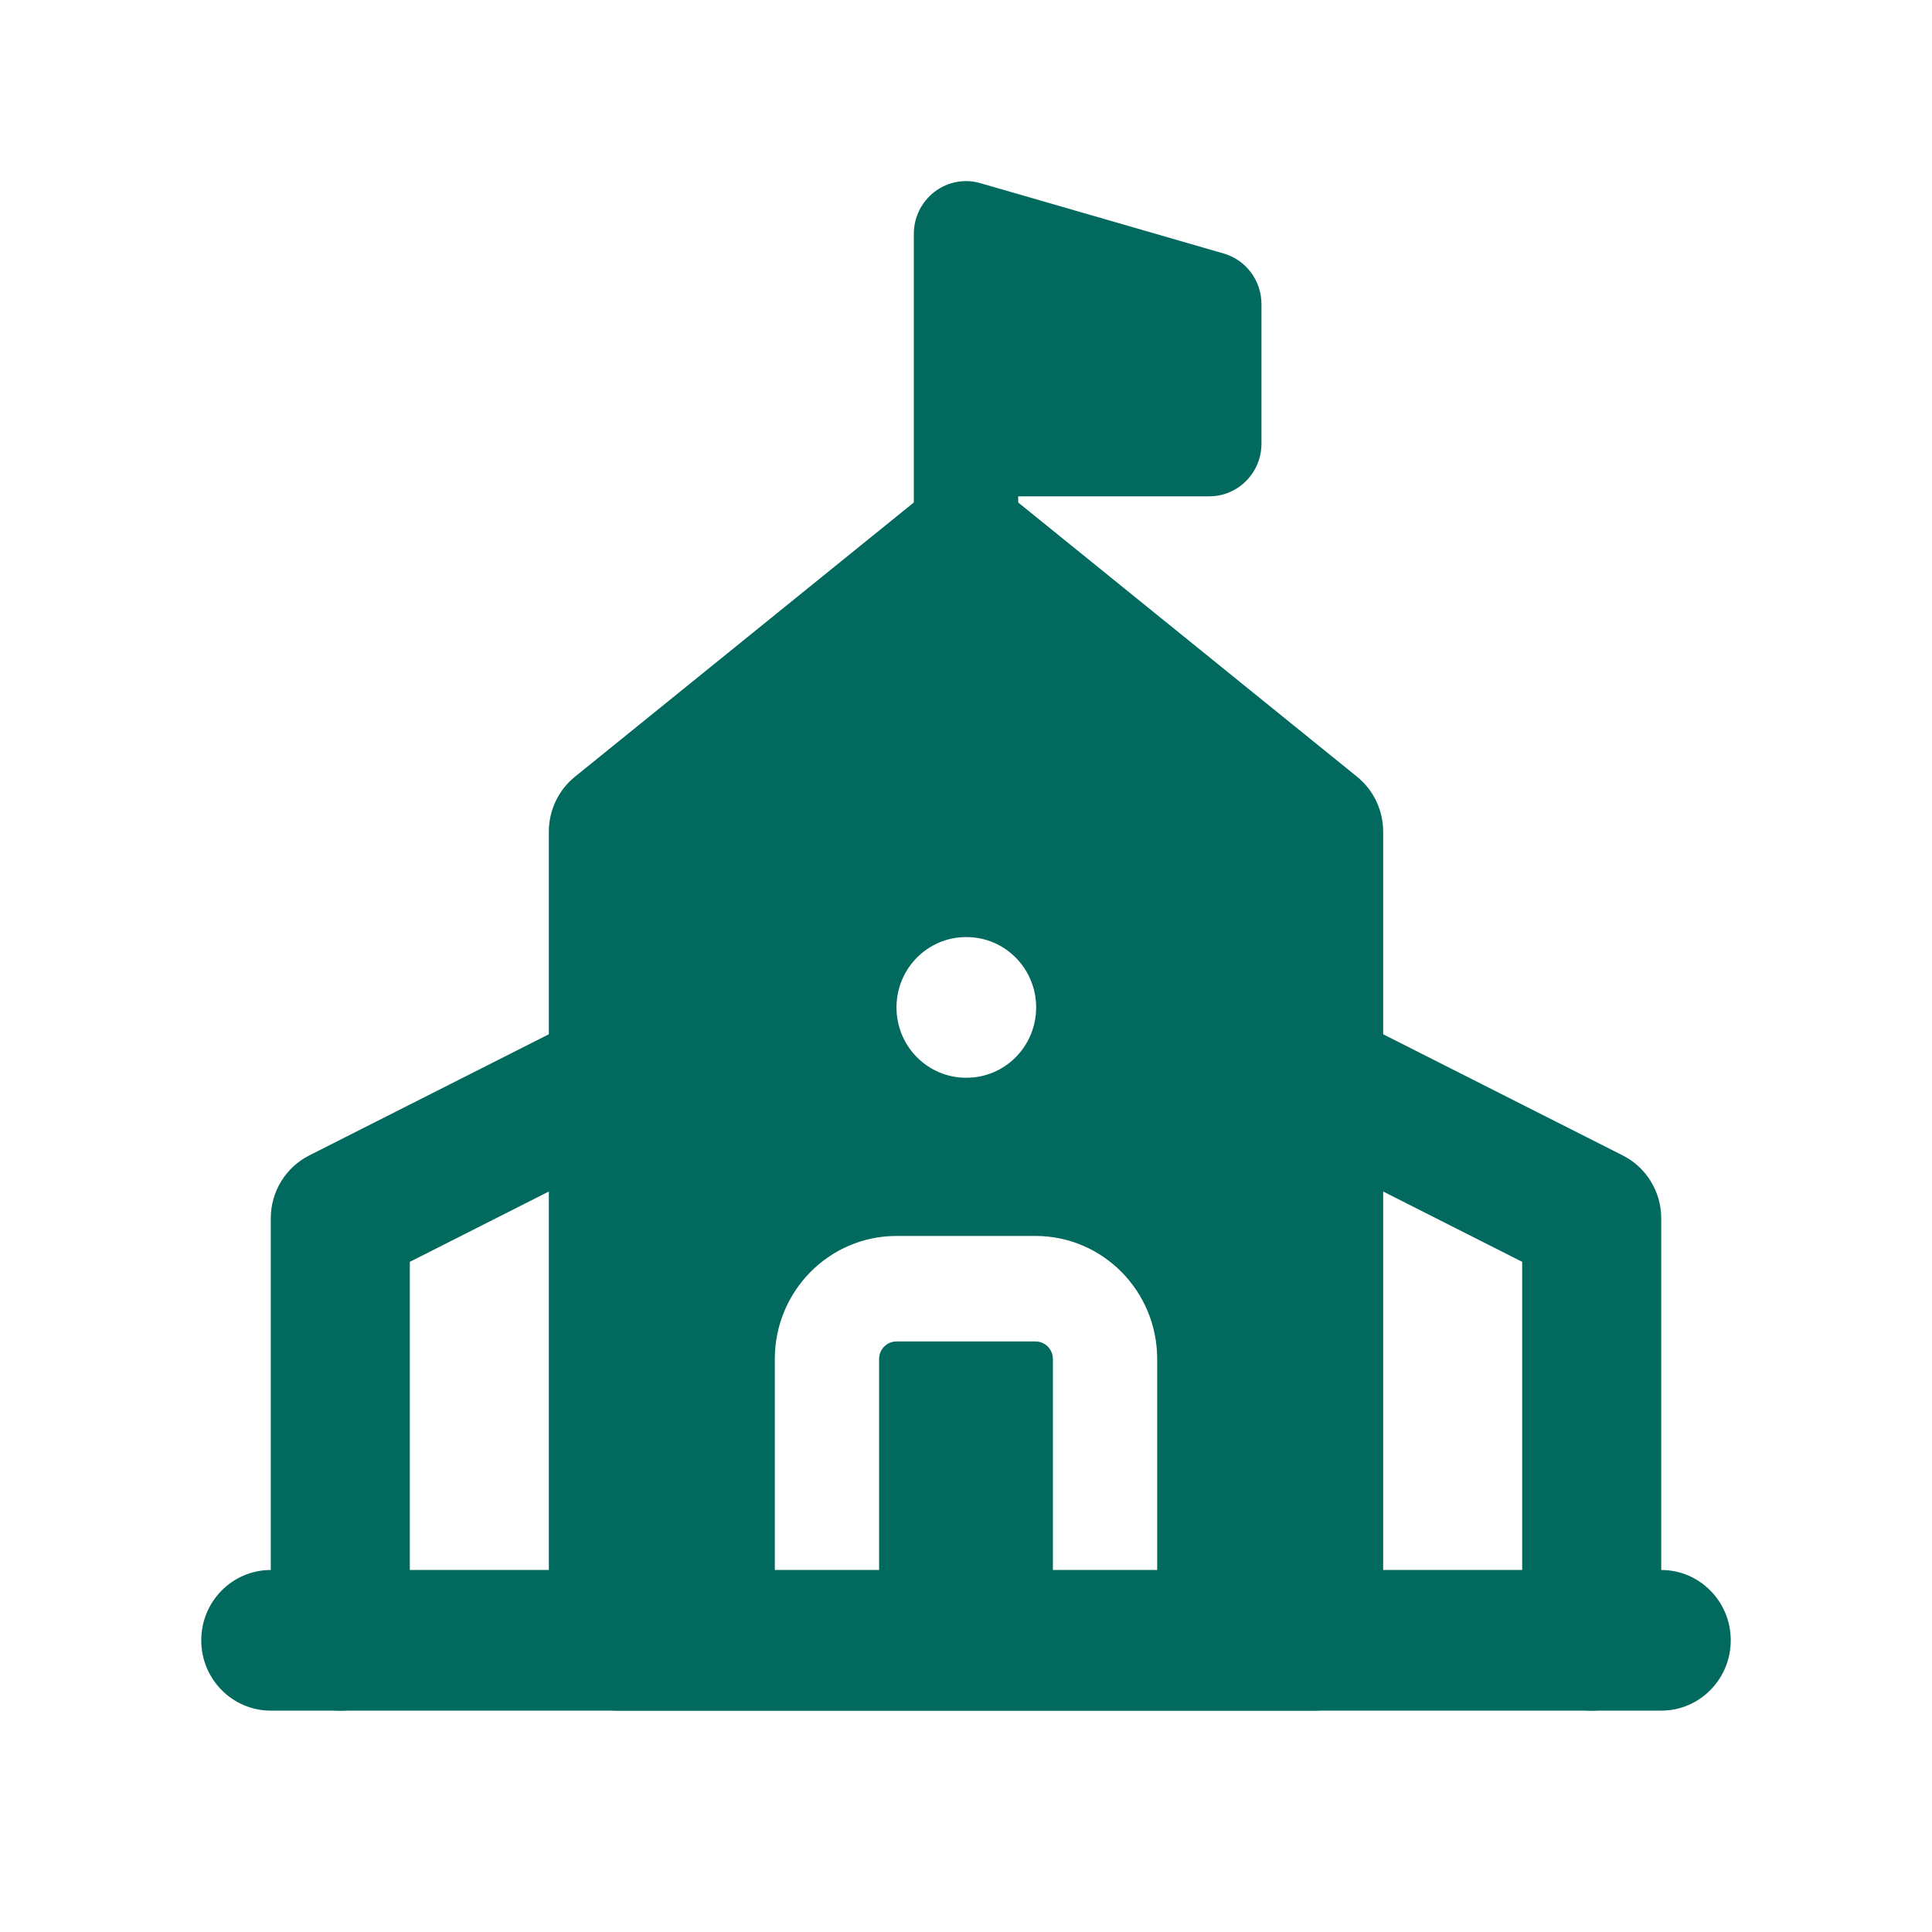 <svg width="48" height="48" viewBox="0 0 48 48" fill="none" xmlns="http://www.w3.org/2000/svg">
<path fill-rule="evenodd" clip-rule="evenodd" d="M31.091 25.995C31.518 25.131 32.556 24.782 33.409 25.213L40.318 28.707C40.903 29.003 41.273 29.608 41.273 30.27V40.753C41.273 41.718 40.499 42.5 39.545 42.5C38.592 42.5 37.818 41.718 37.818 40.753V31.35L31.864 28.338C31.011 27.907 30.665 26.858 31.091 25.995Z" fill="#01695D"/>
<path fill-rule="evenodd" clip-rule="evenodd" d="M16.909 25.995C17.335 26.858 16.989 27.907 16.136 28.338L10.182 31.35V40.753C10.182 41.718 9.408 42.5 8.455 42.5C7.501 42.5 6.727 41.718 6.727 40.753V30.27C6.727 29.608 7.097 29.003 7.682 28.707L14.591 25.213C15.444 24.782 16.482 25.131 16.909 25.995Z" fill="#01695D"/>
<path fill-rule="evenodd" clip-rule="evenodd" d="M5 40.753C5 39.788 5.773 39.006 6.727 39.006H41.273C42.227 39.006 43 39.788 43 40.753C43 41.718 42.227 42.5 41.273 42.5H6.727C5.773 42.5 5 41.718 5 40.753Z" fill="#01695D"/>
<path fill-rule="evenodd" clip-rule="evenodd" d="M23.22 4.764C23.544 4.517 23.965 4.437 24.356 4.55L30.401 6.298C30.957 6.458 31.341 6.972 31.341 7.557V11.021C31.341 11.744 30.761 12.331 30.046 12.331H25.296V13.672C25.296 14.396 24.715 14.983 24 14.983C23.285 14.983 22.704 14.396 22.704 13.672V5.81C22.704 5.399 22.895 5.012 23.22 4.764Z" fill="#01695D"/>
<path fill-rule="evenodd" clip-rule="evenodd" d="M22.921 12.308C23.552 11.798 24.448 11.798 25.079 12.308L33.715 19.297C34.125 19.628 34.364 20.13 34.364 20.661V40.753C34.364 41.718 33.59 42.5 32.636 42.5H15.364C14.41 42.5 13.636 41.718 13.636 40.753V20.661C13.636 20.13 13.875 19.628 14.285 19.297L22.921 12.308ZM22.273 25.029C22.273 24.064 23.046 23.282 24 23.282H24.015C24.97 23.282 25.743 24.064 25.743 25.029C25.743 25.994 24.97 26.776 24.015 26.776H24C23.046 26.776 22.273 25.994 22.273 25.029ZM21.841 33.764C21.841 33.523 22.034 33.328 22.273 33.328H25.727C25.966 33.328 26.159 33.523 26.159 33.764V40.753C26.159 41.477 26.739 42.063 27.454 42.063C28.17 42.063 28.75 41.477 28.75 40.753V33.764C28.75 32.076 27.397 30.707 25.727 30.707H22.273C20.603 30.707 19.25 32.076 19.25 33.764V40.753C19.25 41.477 19.83 42.063 20.546 42.063C21.261 42.063 21.841 41.477 21.841 40.753V33.764Z" fill="#01695D"/>
</svg>

